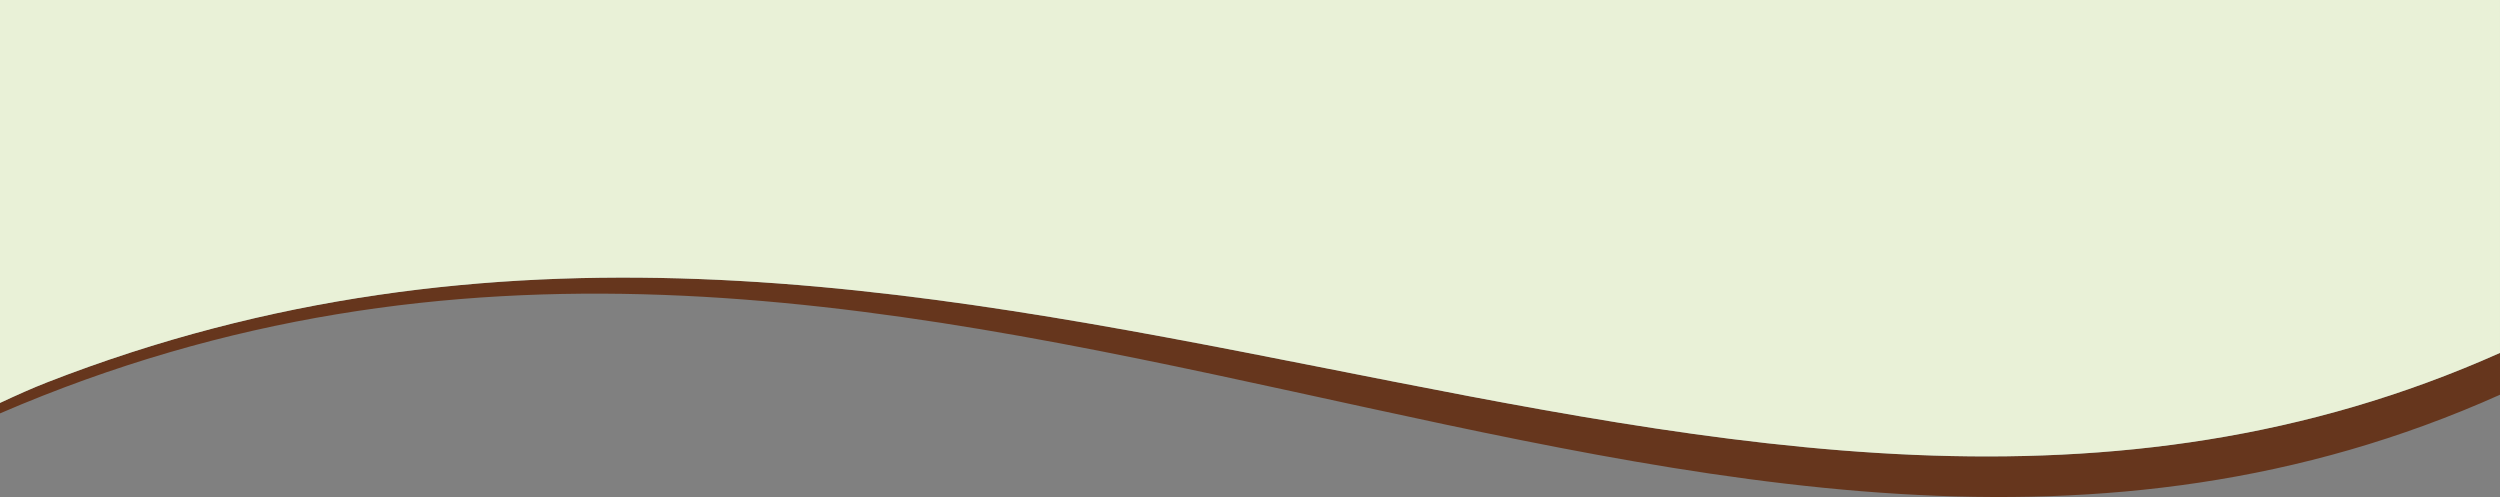 <?xml version="1.0" encoding="UTF-8"?>
<!DOCTYPE svg PUBLIC "-//W3C//DTD SVG 1.1//EN" "http://www.w3.org/Graphics/SVG/1.1/DTD/svg11.dtd">
<!-- Creator: CorelDRAW 2017 -->
<svg xmlns="http://www.w3.org/2000/svg" xml:space="preserve" width="365.291mm" height="72.624mm" version="1.1" style="shape-rendering:geometricPrecision; text-rendering:geometricPrecision; image-rendering:optimizeQuality; fill-rule:evenodd; clip-rule:evenodd"
viewBox="0 0 11597.21 2305.66"
 xmlns:xlink="http://www.w3.org/1999/xlink">
 <rect x="0" y="0" width="11597.21" height="2305.66" fill="#808080" stroke="none"/>
 <defs>
  <style type="text/css">
   <![CDATA[
    .fil0 {fill:#66361D}
    .fil1 {fill:#E9F1D7}
   ]]>
  </style>
 </defs>
 <g id="Слой_x0020_1">
  <g id="_2608685935616">
   <path class="fil0" d="M-0 1917.7c4235.41,-1826.61 7873.96,1580.66 11597.21,-86.49l0 -194.07c-3610.6,1611.72 -7216.62,-1486.66 -11380.16,137.13 -65.39,25.51 -140.27,58.98 -217.05,94.92l0 48.53 0 -0.01 0 0.01z"/>
   <path class="fil1" d="M-0 1869.18c76.78,-35.93 151.65,-69.41 217.05,-94.92 4163.54,-1623.79 7769.56,1474.59 11380.16,-137.13 0,-724.77 0,-912.37 0,-1637.14l-11597.21 0c0,802.1 0,1067.06 0,1869.17l0 0.01z"/>
  </g>
 </g>
</svg>
